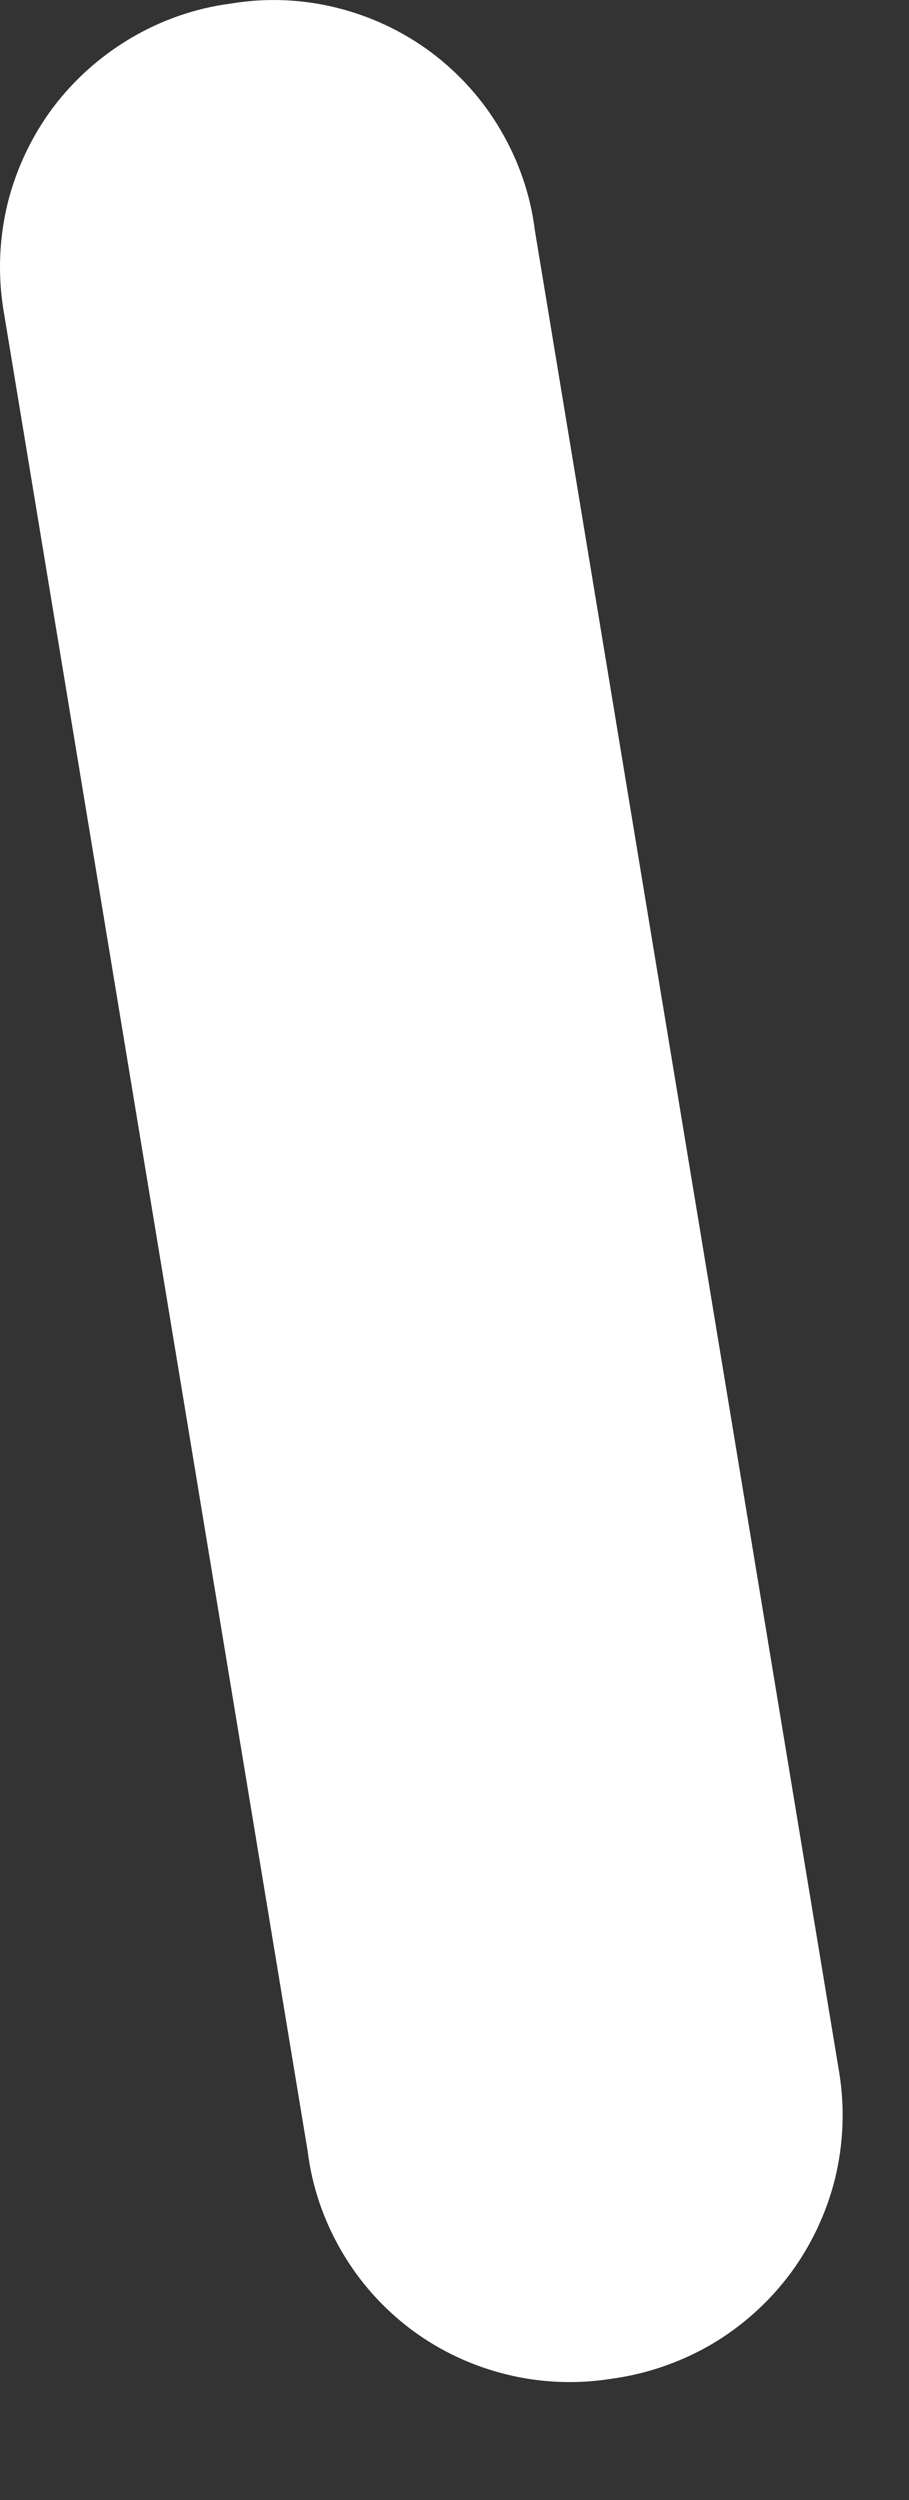 <?xml version="1.0" encoding="utf-8"?>
<svg xmlns="http://www.w3.org/2000/svg" fill="none" height="100%" overflow="visible" preserveAspectRatio="none" style="display: block;" viewBox="0 0 4 11" width="100%">
<rect x="0" y="0" width="4" height="11" fill="#333333" stroke="none"/>
<path d="M1.014 0.016C0.86 0.036 0.711 0.088 0.577 0.167C0.443 0.246 0.325 0.351 0.232 0.475C0.139 0.6 0.072 0.742 0.034 0.893C-0.003 1.045 -0.01 1.202 0.014 1.356L1.354 9.466C1.373 9.62 1.424 9.77 1.503 9.905C1.581 10.04 1.686 10.157 1.811 10.251C1.936 10.344 2.079 10.411 2.231 10.448C2.382 10.485 2.54 10.491 2.694 10.466C2.848 10.445 2.997 10.393 3.131 10.315C3.265 10.236 3.383 10.13 3.476 10.006C3.569 9.881 3.636 9.739 3.674 9.588C3.711 9.437 3.718 9.279 3.694 9.126L2.354 1.016C2.335 0.861 2.284 0.711 2.205 0.576C2.127 0.441 2.022 0.324 1.897 0.23C1.772 0.137 1.629 0.07 1.477 0.033C1.326 -0.004 1.168 -0.01 1.014 0.016Z" fill="white" id="Vector"/>
</svg>